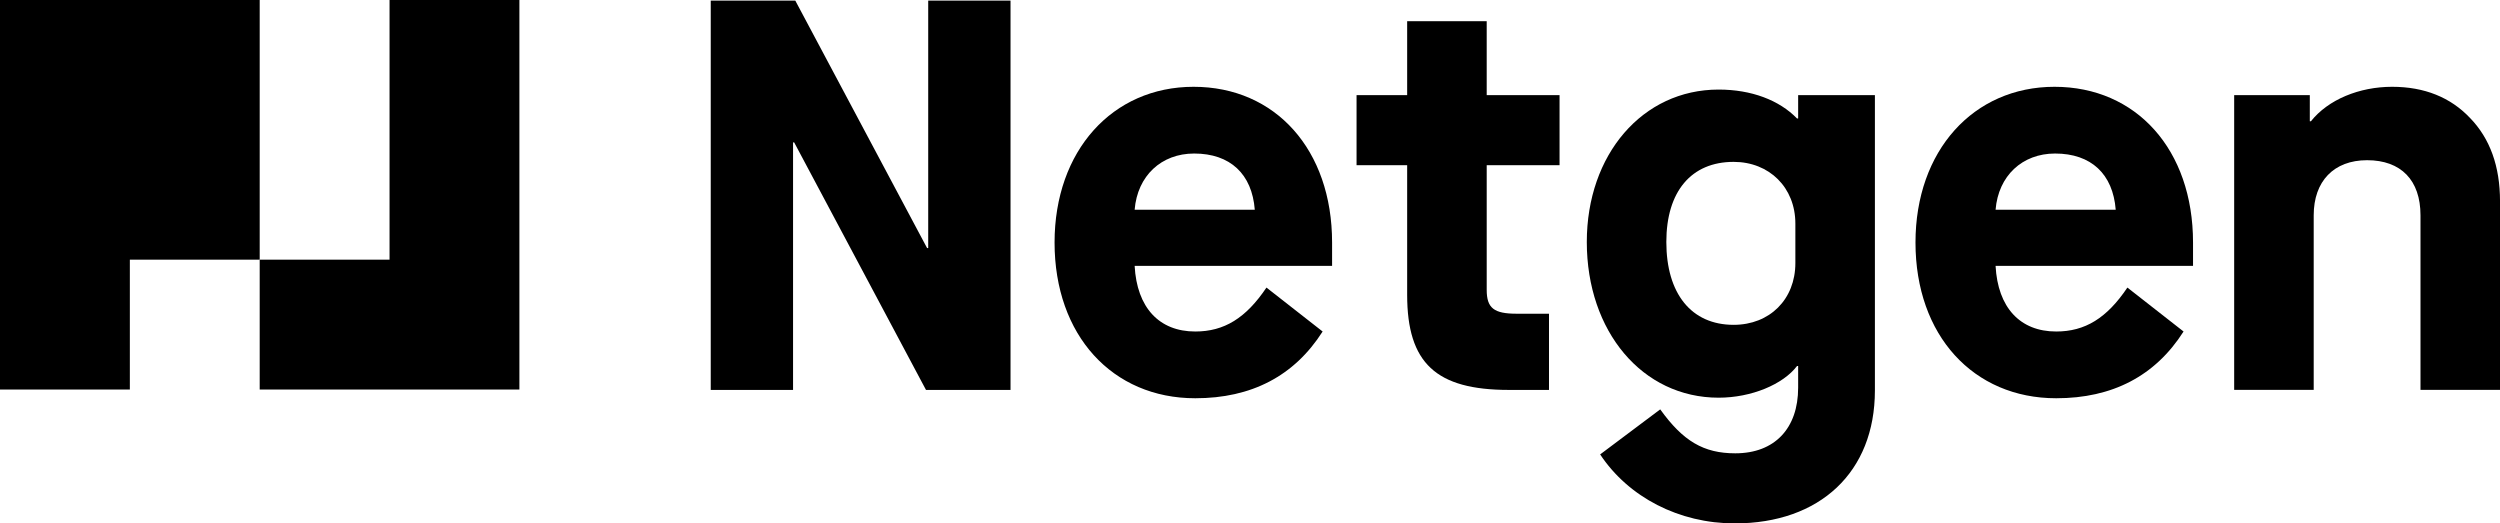 <?xml version="1.0" encoding="UTF-8" standalone="no"?>
<svg
   xmlns:dc="http://purl.org/dc/elements/1.1/"
   xmlns:cc="http://creativecommons.org/ns#"
   xmlns:rdf="http://www.w3.org/1999/02/22-rdf-syntax-ns#"
   xmlns:svg="http://www.w3.org/2000/svg"
   xmlns="http://www.w3.org/2000/svg"
   xmlns:sodipodi="http://sodipodi.sourceforge.net/DTD/sodipodi-0.dtd"
   xmlns:inkscape="http://www.inkscape.org/namespaces/inkscape"
   viewBox="0 0 1000 209.356"
   width="1000"
   height="209.356"
   preserveAspectRatio="xMinYMax meet"
   version="1.1"
   id="svg23586"
   sodipodi:docname="A.svg"
   inkscape:version="0.92.4 (5da689c313, 2019-01-14)">
  <sodipodi:namedview
     pagecolor="#ffffff"
     bordercolor="#111111"
     borderopacity="1"
     objecttolerance="10"
     gridtolerance="10"
     guidetolerance="10"
     inkscape:pageopacity="0"
     inkscape:pageshadow="2"
     inkscape:window-width="1920"
     inkscape:window-height="1017"
     id="namedview23588"
     showgrid="false"
     fit-margin-top="0"
     fit-margin-left="0"
     fit-margin-right="0"
     fit-margin-bottom="0"
     inkscape:zoom="0.58687943"
     inkscape:cx="466.89999"
     inkscape:cy="-17.696052"
     inkscape:window-x="1912"
     inkscape:window-y="-8"
     inkscape:window-maximized="1"
     inkscape:current-layer="svg23586" />
  <defs
     id="defs23536">
    <clipPath
       id="__lottie_element_2">
      <rect
         width="282"
         height="62"
         x="0"
         y="0"
         id="rect23526" />
    </clipPath>
    <mask
       id="__lottie_element_3"
       mask-type="alpha">
      <g
         style="display:block;opacity:1"
         transform="matrix(1.199,0,0,1,141,31)"
         id="g23533">
        <g
           transform="translate(34.256,-1.027)"
           id="g23531"
           style="opacity:1">
          <path
             d="m 109.756,-31.973 c 0,0 0,63.945 0,63.945 0,0 -219.512,0 -219.512,0 0,0 0,-63.945 0,-63.945 0,0 219.512,0 219.512,0 z"
             id="path23529"
             inkscape:connector-curvature="0"
             style="fill:#000000;fill-opacity:1" />
        </g>
      </g>
    </mask>
  </defs>
  <g
     transform="matrix(3.71,0,0,3.71,155.818,77.909)"
     id="g23546"
     style="opacity:1;fill:#000000">
    <path
       d="m 0,-21 c 0,0 0,28 0,28 0,0 -14,0 -14,0 0,0 0,14 0,14 0,0 14,0 14,0 0,0 14,0 14,0 0,0 0,-42 0,-42 0,0 -14,0 -14,0 z"
       id="path23544"
       style="fill:#000000;fill-opacity:1"
       inkscape:connector-curvature="0" />
  </g>
  <g
     transform="matrix(3.71,0,0,3.71,51.939,77.909)"
     id="g23552"
     style="opacity:1;fill:#000000">
    <path
       d="m 14,7 c 0,0 0,-28 0,-28 0,0 -28,0 -28,0 0,0 0,42 0,42 0,0 14,0 14,0 C 0,21 0,7 0,7 0,7 14,7 14,7 Z"
       id="path23550"
       style="fill:#000000;fill-opacity:1"
       inkscape:connector-curvature="0" />
  </g>
  <g
     transform="matrix(3.71,0,0,3.71,283.368,-0.694)"
     id="g23580"
     style="opacity:1;fill:#000000">
    <g
       transform="translate(16.411,21.238)"
       id="g23558"
       style="opacity:1;fill:#000000">
      <path
         d="m -16.161,-20.988 c 0,0 9.115,0 9.115,0 0,0 14.212,26.685 14.212,26.685 0,0 0.12,0 0.12,0 0,0 0,-26.685 0,-26.685 0,0 8.875,0 8.875,0 0,0 0,41.976 0,41.976 0,0 -9.115,0 -9.115,0 0,0 -14.212,-26.685 -14.212,-26.685 0,0 -0.12,0 -0.12,0 0,0 0,26.685 0,26.685 0,0 -8.875,0 -8.875,0 0,0 0,-41.976 0,-41.976 z"
         id="path23556"
         style="fill:#000000;fill-opacity:1"
         inkscape:connector-curvature="0" />
    </g>
    <g
       transform="translate(52.281,26.335)"
       id="g23562"
       style="opacity:1;fill:#000000">
      <path
         d="m 0.03,-16.79 c 8.815,0 14.931,6.775 14.931,16.79 0,0 0,2.518 0,2.518 0,0 -21.288,0 -21.288,0 0.241,4.498 2.639,7.076 6.536,7.076 3.119,0 5.458,-1.439 7.676,-4.737 0,0 6.056,4.737 6.056,4.737 C 10.884,14.391 6.267,16.79 0.209,16.79 -8.725,16.79 -14.961,10.014 -14.961,0 c 0,-9.894 6.236,-16.79 14.991,-16.79 z M 6.626,-3.538 C 6.326,-7.376 3.988,-9.595 0.09,-9.595 c -3.538,0 -6.117,2.399 -6.417,6.057 0,0 12.953,0 12.953,0 z"
         id="path23560"
         style="fill:#000000;fill-opacity:1"
         inkscape:connector-curvature="0" />
    </g>
    <g
       transform="translate(80.823,22.348)"
       id="g23566"
       style="opacity:1;fill:#000000">
      <path
         d="m 3.089,-4.348 c 0,0 0,13.434 0,13.434 C 3.089,11.064 3.868,11.663 6.326,11.663 c 0,0 3.479,0 3.479,0 0,0 0,8.216 0,8.216 0,0 -4.318,0 -4.318,0 -7.856,0 -10.974,-2.879 -10.974,-10.255 0,0 0,-13.972 0,-13.972 0,0 -5.456,0 -5.456,0 0,0 0,-7.556 0,-7.556 0,0 5.456,0 5.456,0 0,0 0,-7.975 0,-7.975 0,0 8.576,0 8.576,0 0,0 0,7.975 0,7.975 0,0 7.854,0 7.854,0 0,0 0,7.556 0,7.556 0,0 -7.854,0 -7.854,0 z"
         id="path23564"
         style="fill:#000000;fill-opacity:1"
         inkscape:connector-curvature="0" />
    </g>
    <g
       transform="translate(110.235,33.231)"
       id="g23570"
       style="opacity:1;fill:#000000">
      <path
         d="m -7.615,11.093 c 2.458,3.419 4.676,4.738 8.094,4.738 4.258,0 6.777,-2.699 6.777,-7.076 0,0 0,-2.339 0,-2.339 0,0 -0.12,0 -0.12,0 C 5.637,8.395 2.219,9.834 -1.319,9.834 c -8.215,0 -14.212,-7.136 -14.212,-16.79 0,-9.415 5.997,-16.431 14.212,-16.431 3.538,0 6.536,1.139 8.455,3.119 0,0 0.12,0 0.12,0 0,0 0,-2.519 0,-2.519 0,0 8.275,0 8.275,0 0,0 0,31.842 0,31.842 C 15.531,17.869 9.595,23.387 0.42,23.387 -5.577,23.387 -11.033,20.568 -14.092,15.95 c 0,0 6.477,-4.857 6.477,-4.857 z M 6.956,-8.935 C 6.956,-12.833 4.138,-15.591 0.3,-15.591 c -4.558,0 -7.256,3.178 -7.256,8.635 0,5.576 2.698,8.935 7.256,8.935 3.898,0 6.656,-2.758 6.656,-6.657 0,0 0,-4.257 0,-4.257 z"
         id="path23568"
         style="fill:#000000;fill-opacity:1"
         inkscape:connector-curvature="0" />
    </g>
    <g
       transform="translate(145.104,26.335)"
       id="g23574"
       style="opacity:1;fill:#000000">
      <path
         d="m 0.029,-16.79 c 8.816,0 14.933,6.775 14.933,16.79 0,0 0,2.518 0,2.518 0,0 -21.289,0 -21.289,0 0.24,4.498 2.639,7.076 6.536,7.076 3.118,0 5.457,-1.439 7.676,-4.737 0,0 6.056,4.737 6.056,4.737 C 10.884,14.391 6.266,16.79 0.209,16.79 -8.726,16.79 -14.962,10.014 -14.962,0 c 0,-9.894 6.236,-16.79 14.991,-16.79 z M 6.626,-3.538 C 6.327,-7.376 3.987,-9.595 0.089,-9.595 c -3.537,0 -6.116,2.399 -6.416,6.057 0,0 12.953,0 12.953,0 z"
         id="path23572"
         style="fill:#000000;fill-opacity:1"
         inkscape:connector-curvature="0" />
    </g>
    <g
       transform="translate(178.833,25.885)"
       id="g23578"
       style="opacity:1;fill:#000000">
      <path
         d="m -14.332,-15.441 c 0,0 8.155,0 8.155,0 0,0 0,2.818 0,2.818 0,0 0.12,0 0.12,0 C -4.197,-14.962 -0.84,-16.34 2.698,-16.34 c 3.479,0 6.297,1.139 8.396,3.357 2.158,2.219 3.238,5.217 3.238,8.996 0,0 0,20.327 0,20.327 0,0 -8.575,0 -8.575,0 0,0 0,-18.828 0,-18.828 0,-3.778 -2.099,-5.937 -5.757,-5.937 -3.598,0 -5.757,2.278 -5.757,5.937 0,0 0,18.828 0,18.828 0,0 -8.575,0 -8.575,0 0,0 0,-31.781 0,-31.781 z"
         id="path23576"
         style="fill:#000000;fill-opacity:1"
         inkscape:connector-curvature="0" />
    </g>
  </g>
</svg>
